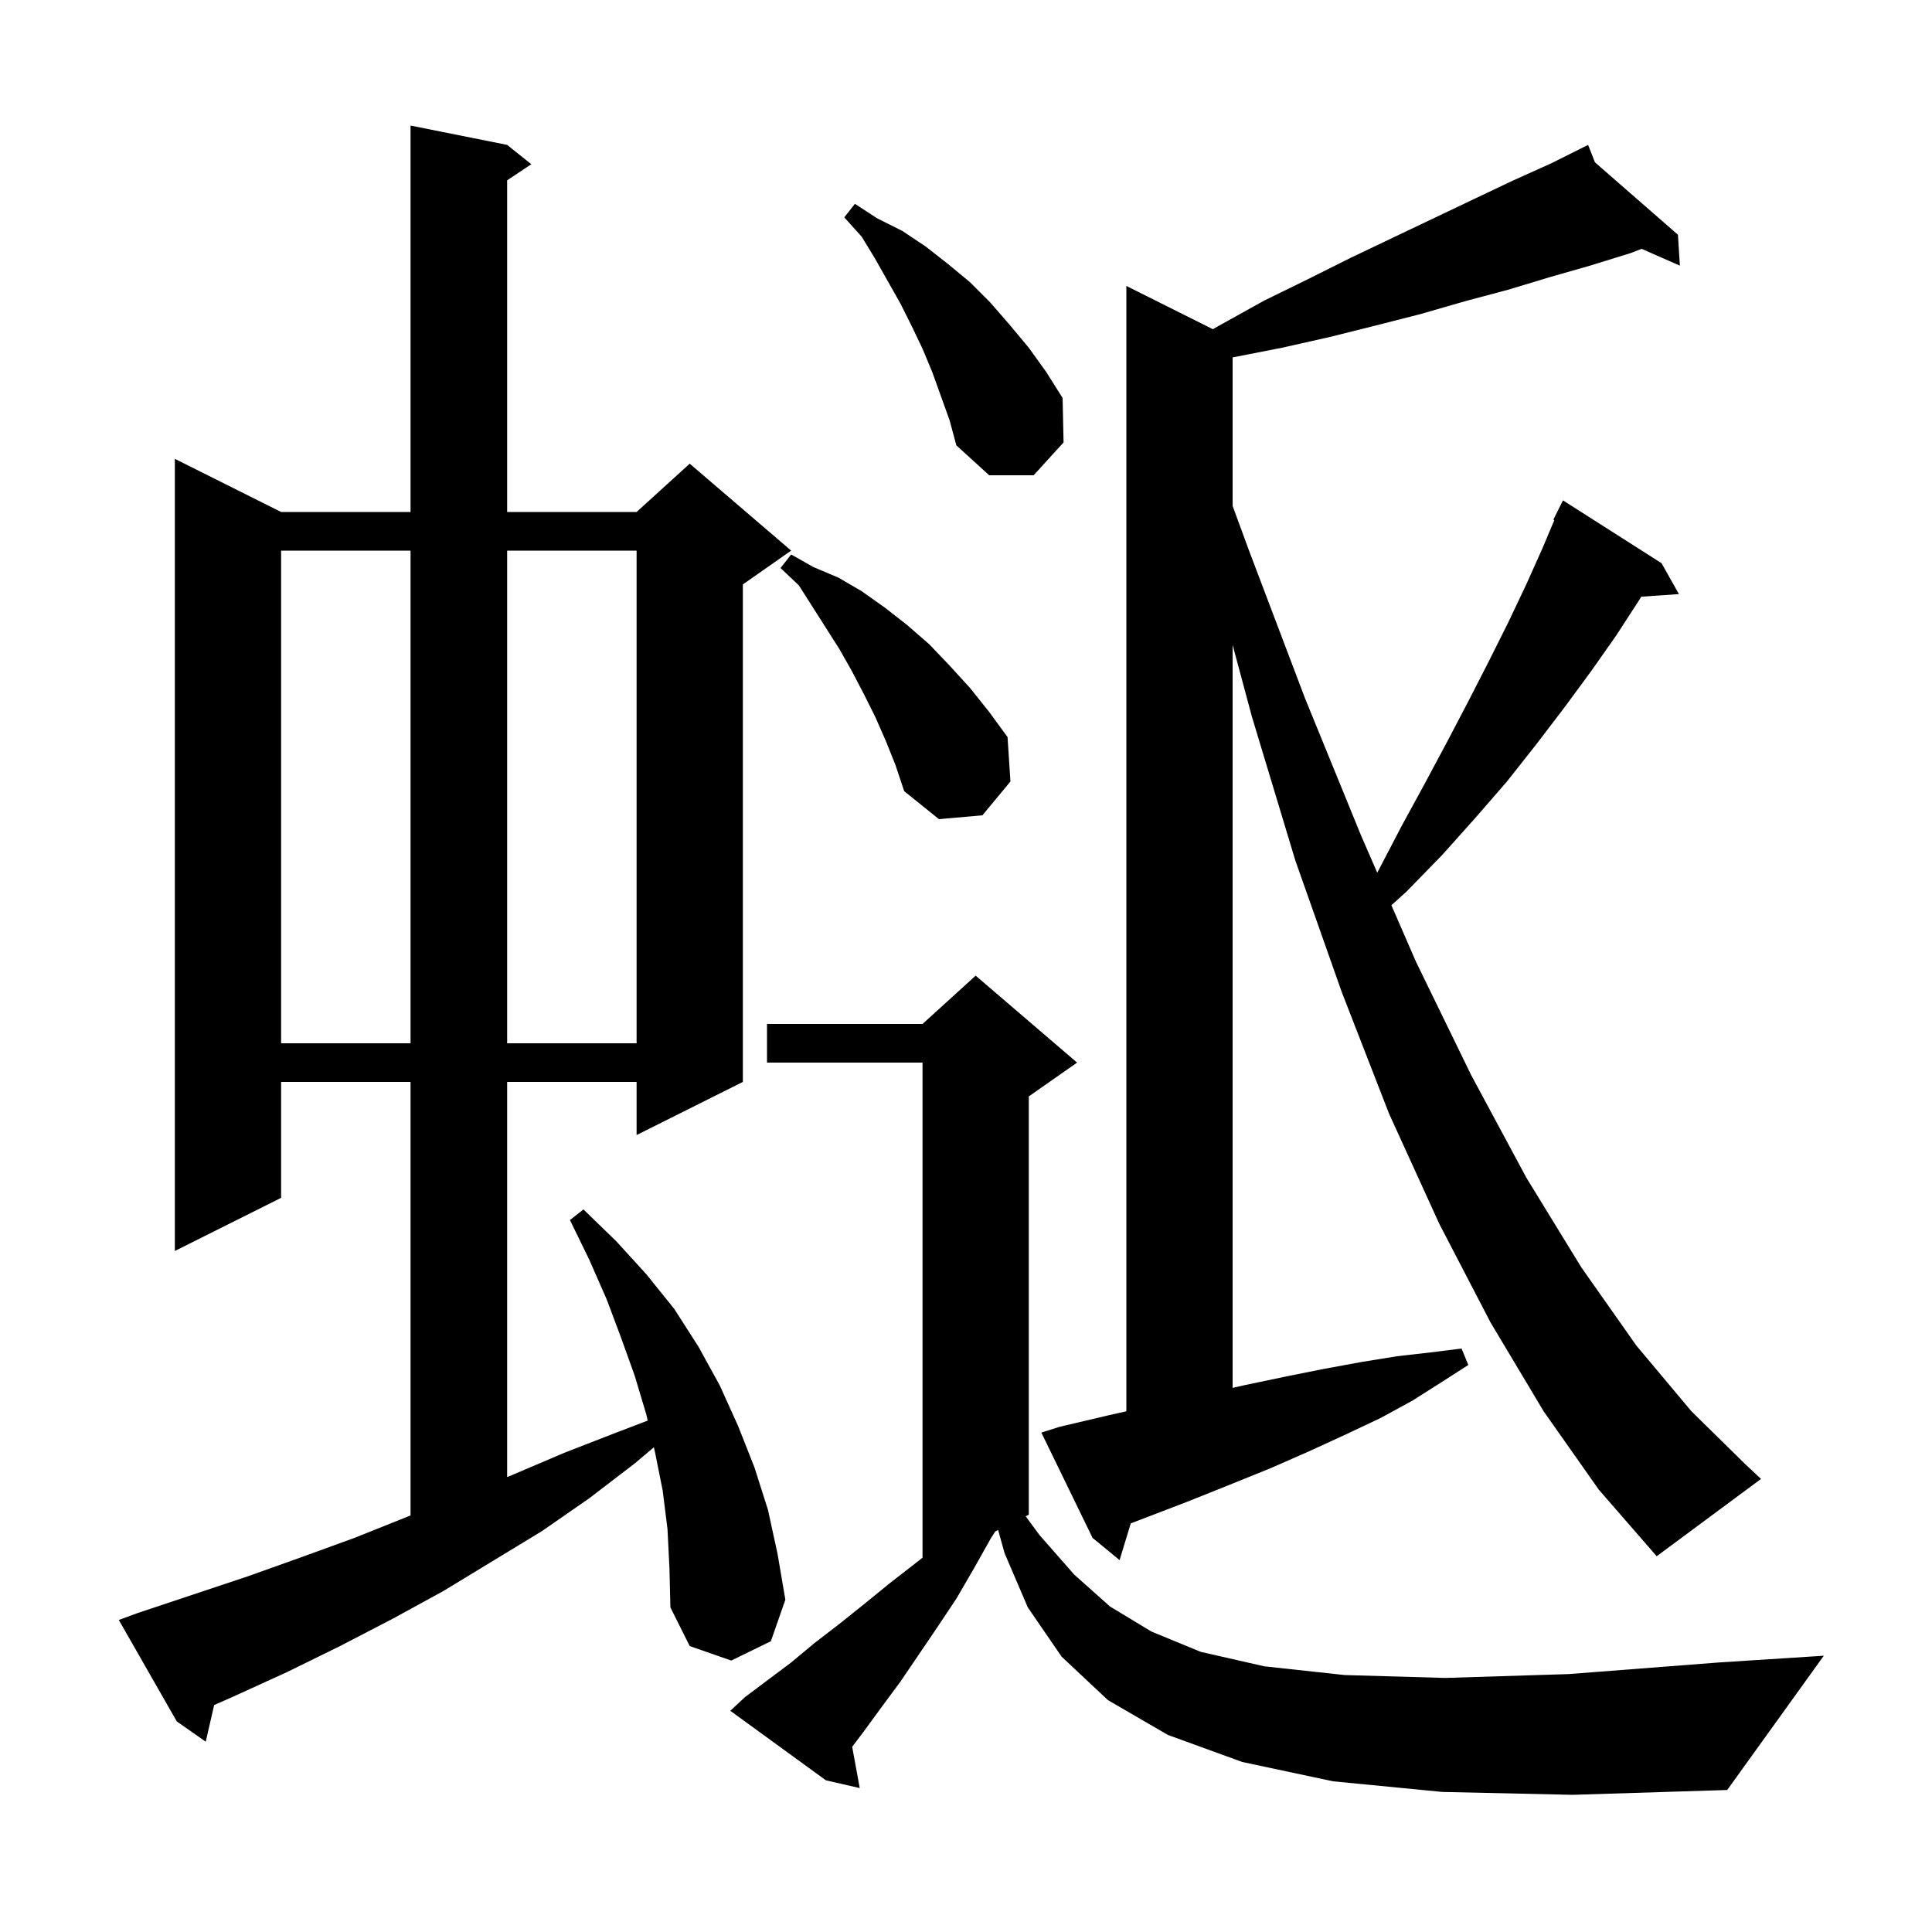 <svg xmlns="http://www.w3.org/2000/svg" xmlns:xlink="http://www.w3.org/1999/xlink" version="1.1" baseProfile="full" viewBox="0 0 200 200" width="200" height="200"><g fill="currentColor"><path d="M 149.3 185.5 L 138.0 184.4 L 128.6 182.4 L 120.9 179.6 L 114.7 176.0 L 109.9 171.5 L 106.4 166.4 L 104.0 160.8 L 103.327 158.386 L 103.029 158.536 L 102.6 159.2 L 100.8 162.4 L 99.0 165.5 L 97.0 168.5 L 93.2 174.1 L 91.2 176.8 L 89.3 179.4 L 88.217 180.825 L 89.0 185.1 L 85.5 184.3 L 75.6 177.1 L 77.1 175.7 L 81.9 172.1 L 84.3 170.1 L 86.9 168.1 L 89.4 166.1 L 92.1 163.9 L 94.8 161.8 L 95.5 161.25 L 95.5 110.0 L 79.4 110.0 L 79.4 106.0 L 95.5 106.0 L 101.0 101.0 L 111.5 110.0 L 106.5 113.5 L 106.5 156.8 L 106.176 156.962 L 107.6 158.9 L 111.2 163.0 L 114.9 166.3 L 119.2 168.9 L 124.3 171.0 L 130.9 172.5 L 139.2 173.4 L 149.6 173.7 L 162.4 173.3 L 177.9 172.1 L 188.8 171.4 L 178.8 185.3 L 162.8 185.8 Z M 69.1 158.3 L 68.6 154.3 L 67.8 150.3 L 67.689 149.82 L 65.7 151.5 L 61.0 155.1 L 56.1 158.5 L 45.9 164.7 L 40.6 167.6 L 35.2 170.4 L 29.7 173.1 L 24.0 175.7 L 22.168 176.504 L 21.3 180.3 L 18.3 178.2 L 12.3 167.7 L 14.2 167.0 L 25.6 163.2 L 31.2 161.2 L 36.7 159.2 L 42.2 157.0 L 42.5 156.883 L 42.5 112.0 L 29.1 112.0 L 29.1 124.0 L 18.1 129.5 L 18.1 47.5 L 29.1 53.0 L 42.5 53.0 L 42.5 13.0 L 52.5 15.0 L 55.0 17.0 L 52.5 18.667 L 52.5 53.0 L 65.9 53.0 L 71.4 48.0 L 81.9 57.0 L 76.9 60.5 L 76.9 112.0 L 65.9 117.5 L 65.9 112.0 L 52.5 112.0 L 52.5 152.904 L 53.0 152.7 L 58.4 150.4 L 63.8 148.3 L 67.052 147.058 L 66.9 146.4 L 65.7 142.4 L 64.3 138.5 L 62.8 134.5 L 61.0 130.4 L 59.0 126.3 L 60.4 125.2 L 63.8 128.5 L 66.9 131.9 L 69.8 135.5 L 72.3 139.4 L 74.5 143.4 L 76.4 147.6 L 78.1 151.9 L 79.5 156.3 L 80.5 160.9 L 81.3 165.6 L 79.8 169.9 L 75.7 171.9 L 71.4 170.4 L 69.4 166.4 L 69.3 162.3 Z M 159.8 146.1 L 154.3 136.9 L 149.0 126.7 L 143.8 115.3 L 138.9 102.7 L 134.1 89.1 L 129.6 74.2 L 127.6 66.758 L 127.6 143.673 L 128.8 143.4 L 133.1 142.5 L 137.1 141.7 L 140.9 141.0 L 144.6 140.4 L 148.1 140.0 L 151.3 139.6 L 152.0 141.3 L 149.2 143.1 L 146.2 145.0 L 142.9 146.8 L 139.3 148.5 L 135.6 150.2 L 131.5 152.0 L 127.3 153.7 L 122.8 155.5 L 118.1 157.3 L 117.058 157.696 L 115.9 161.5 L 113.1 159.2 L 107.8 148.3 L 109.7 147.7 L 114.8 146.5 L 116.6 146.096 L 116.6 29.6 L 125.555 34.078 L 126.4 33.6 L 130.9 31.1 L 135.4 28.9 L 139.8 26.7 L 144.2 24.6 L 152.6 20.6 L 156.6 18.7 L 160.6 16.9 L 163.52 15.44 L 163.5 15.4 L 163.536 15.432 L 164.4 15.0 L 165.109 16.804 L 173.7 24.3 L 173.9 27.5 L 169.938 25.759 L 168.8 26.2 L 164.6 27.5 L 160.4 28.7 L 156.1 30.0 L 151.6 31.2 L 147.1 32.5 L 142.4 33.7 L 137.6 34.9 L 132.7 36.0 L 127.6 37.0 L 127.6 52.374 L 129.3 57.0 L 135.1 72.3 L 140.9 86.5 L 142.572 90.342 L 142.7 90.1 L 145.1 85.5 L 147.5 81.1 L 149.8 76.8 L 152.0 72.6 L 154.1 68.5 L 156.1 64.5 L 158.0 60.5 L 159.7 56.7 L 160.904 53.842 L 160.8 53.8 L 161.8 51.8 L 172.0 58.3 L 173.8 61.5 L 169.9 61.769 L 169.7 62.1 L 167.3 65.8 L 164.7 69.5 L 161.9 73.3 L 159.0 77.1 L 156.0 80.9 L 152.7 84.7 L 149.3 88.5 L 145.6 92.3 L 144.036 93.708 L 146.6 99.6 L 152.3 111.3 L 158.0 121.9 L 163.7 131.2 L 169.4 139.3 L 175.1 146.1 L 180.7 151.6 L 182.3 153.1 L 171.5 161.1 L 165.5 154.2 Z M 29.1 57.0 L 29.1 108.0 L 42.5 108.0 L 42.5 57.0 Z M 52.5 57.0 L 52.5 108.0 L 65.9 108.0 L 65.9 57.0 Z M 91.7 76.7 L 90.6 74.2 L 89.4 71.8 L 88.2 69.5 L 86.9 67.2 L 82.7 60.6 L 80.8 58.8 L 81.9 57.4 L 84.2 58.7 L 86.8 59.8 L 89.2 61.2 L 91.6 62.9 L 93.9 64.7 L 96.2 66.7 L 98.3 68.9 L 100.4 71.2 L 102.4 73.7 L 104.3 76.3 L 104.6 80.9 L 101.7 84.4 L 97.2 84.8 L 93.6 81.9 L 92.7 79.2 Z M 96.5 38.5 L 95.5 36.1 L 94.4 33.8 L 93.2 31.4 L 90.6 26.8 L 89.2 24.5 L 87.4 22.5 L 88.5 21.1 L 90.8 22.6 L 93.4 23.9 L 95.8 25.5 L 98.1 27.3 L 100.4 29.2 L 102.5 31.3 L 104.5 33.6 L 106.5 36.0 L 108.3 38.5 L 110.0 41.2 L 110.1 45.8 L 107.0 49.2 L 102.4 49.2 L 99.0 46.1 L 98.3 43.5 Z "/></g></svg>
